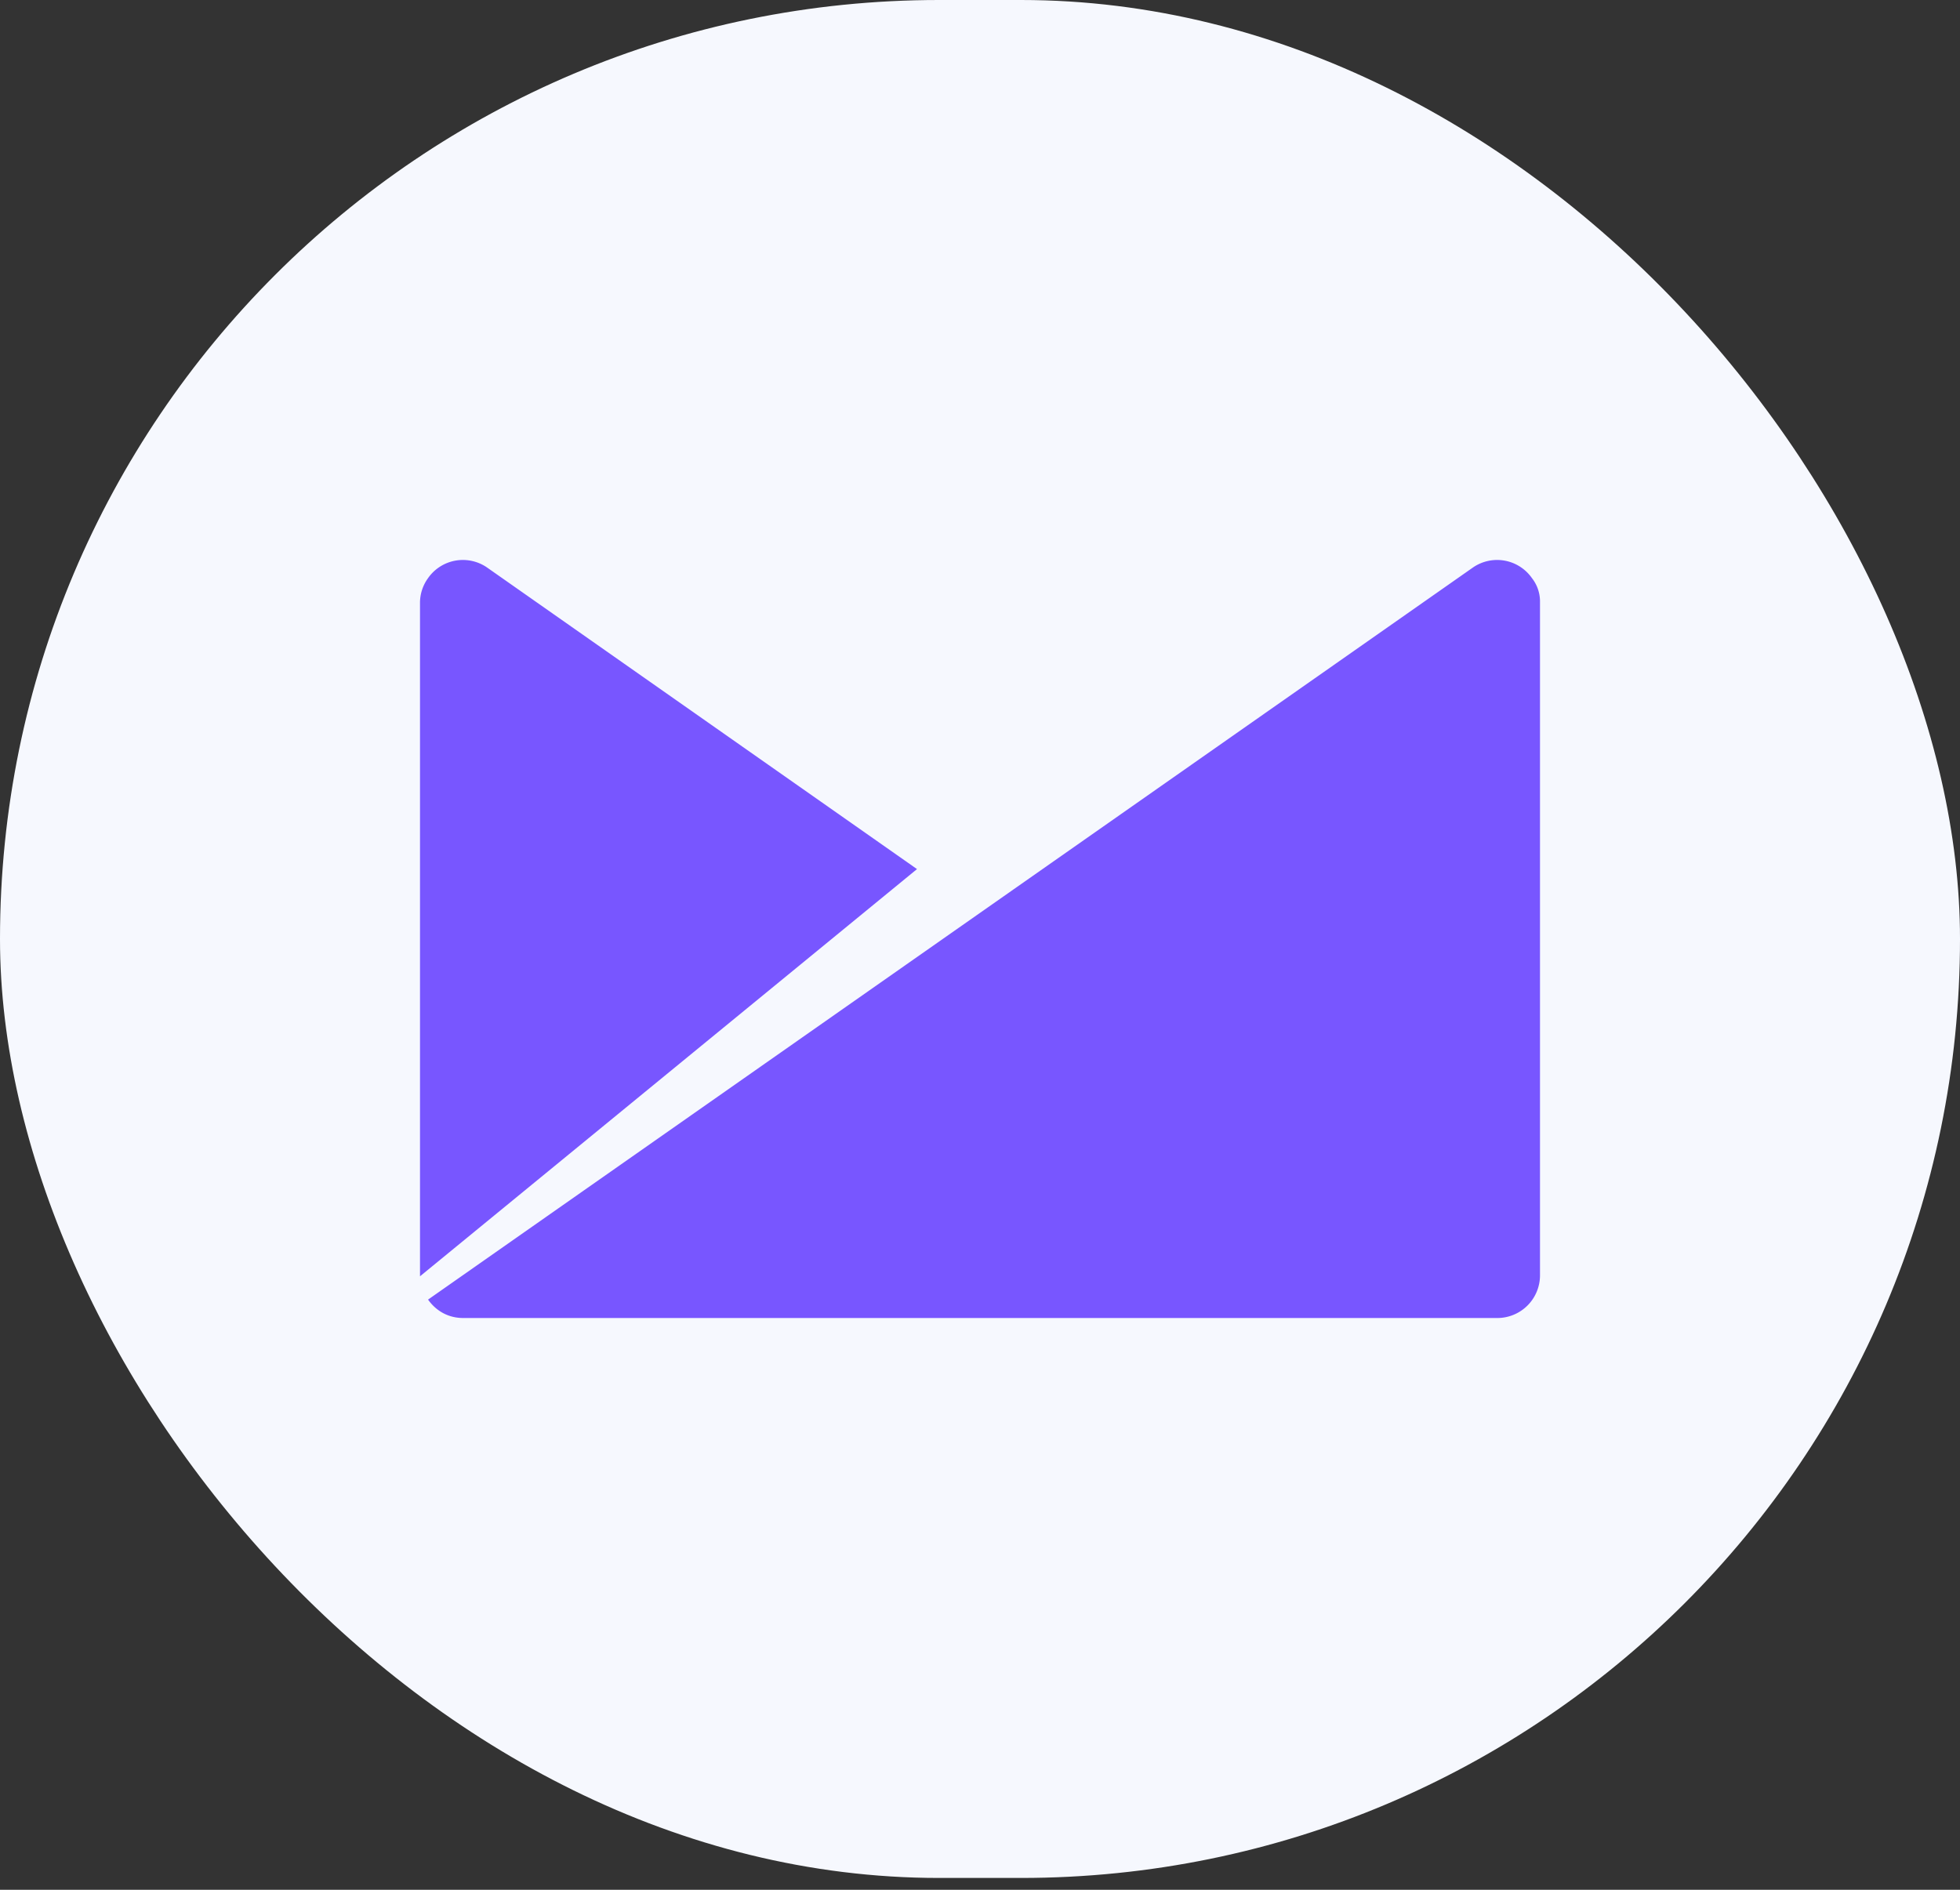 <svg xmlns="http://www.w3.org/2000/svg" width="28" height="27" fill="none"><rect width="100%" height="100%" fill="#333333" stroke="none"/><rect width="28" height="26.831" fill="#F6F8FE" rx="13.415"/><path fill="#7856FF" d="M21.885 8.26a.607.607 0 0 0-.847-.149L6.115 18.568c.114.16.286.263.503.263h14.775a.61.61 0 0 0 .607-.607v-9.62a.54.54 0 0 0-.115-.344M6.962 8.111a.607.607 0 0 0-.847.149.6.6 0 0 0-.115.343v9.632l7.1-5.818z"/></svg>